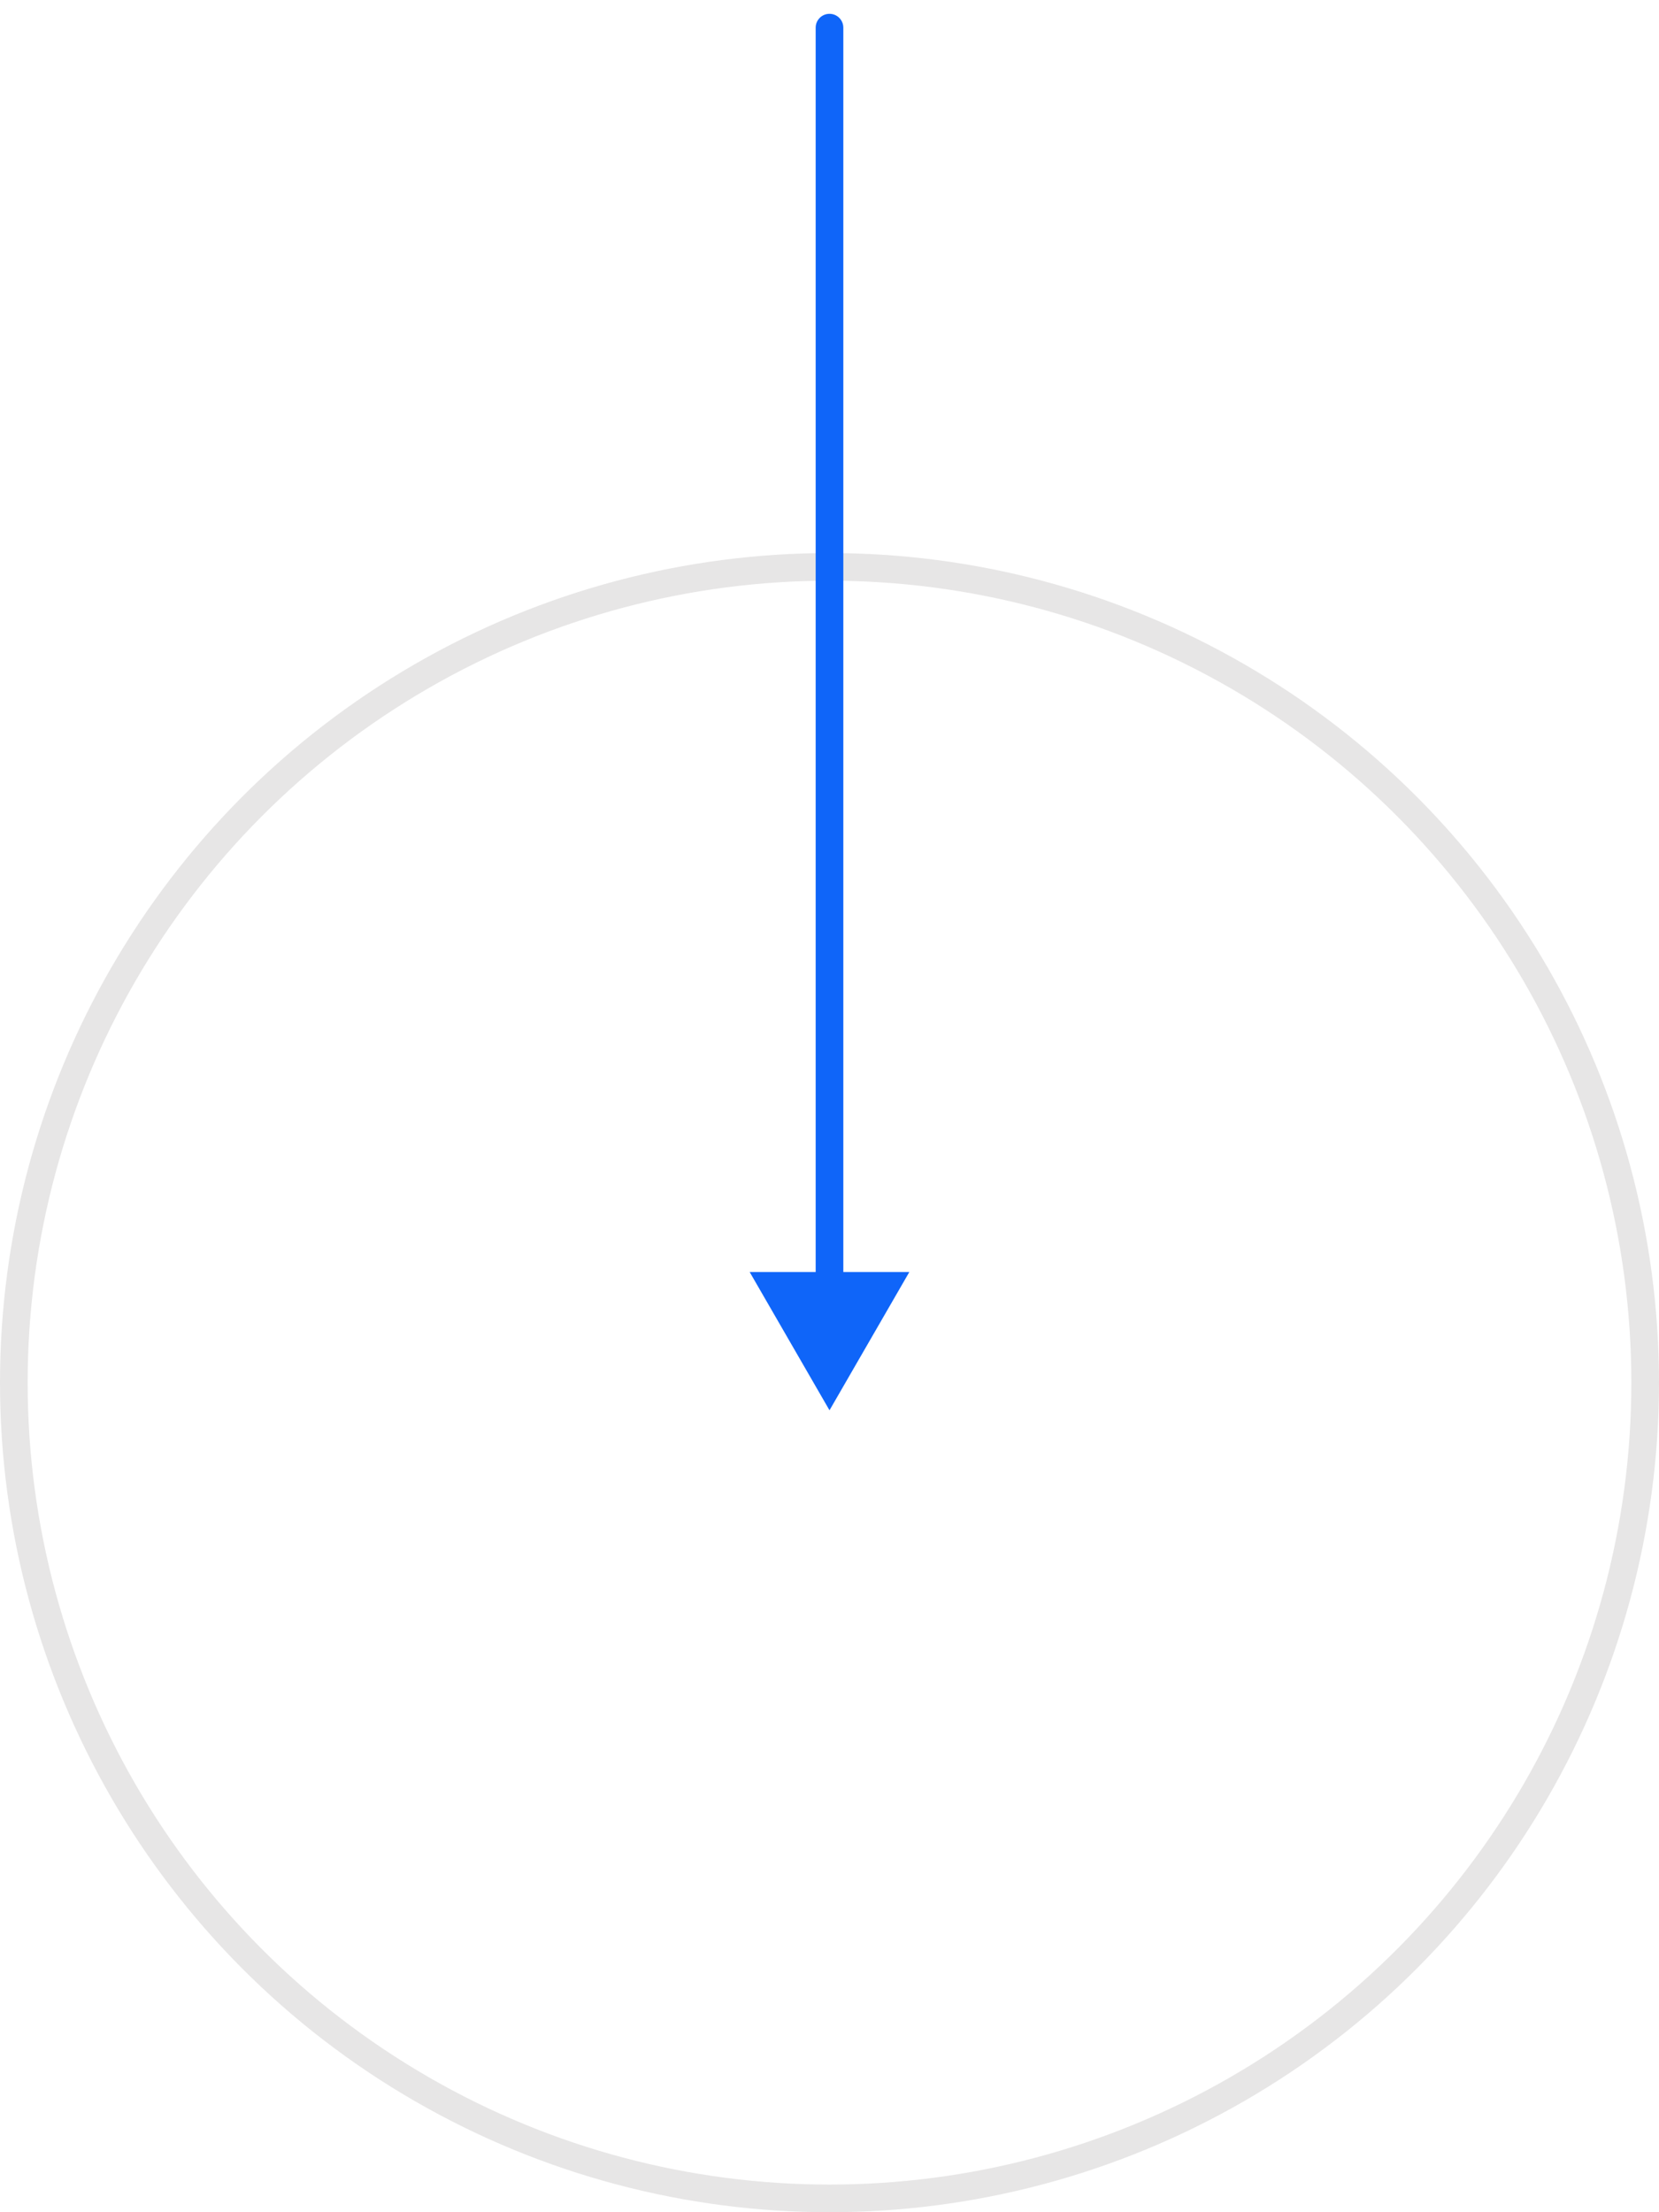 <svg width="60" height="80" viewBox="0 0 60 80" fill="none" xmlns="http://www.w3.org/2000/svg">
<circle cx="30" cy="50" r="29.5" stroke="#E7E6E6"/>
<path d="M30.5 1C30.5 0.724 30.276 0.5 30 0.5C29.724 0.5 29.5 0.724 29.5 1L30.5 1ZM30 51L32.887 46L27.113 46L30 51ZM29.5 1L29.5 46.5L30.5 46.5L30.5 1L29.5 1Z" fill="#0F65F9"/>
</svg>
